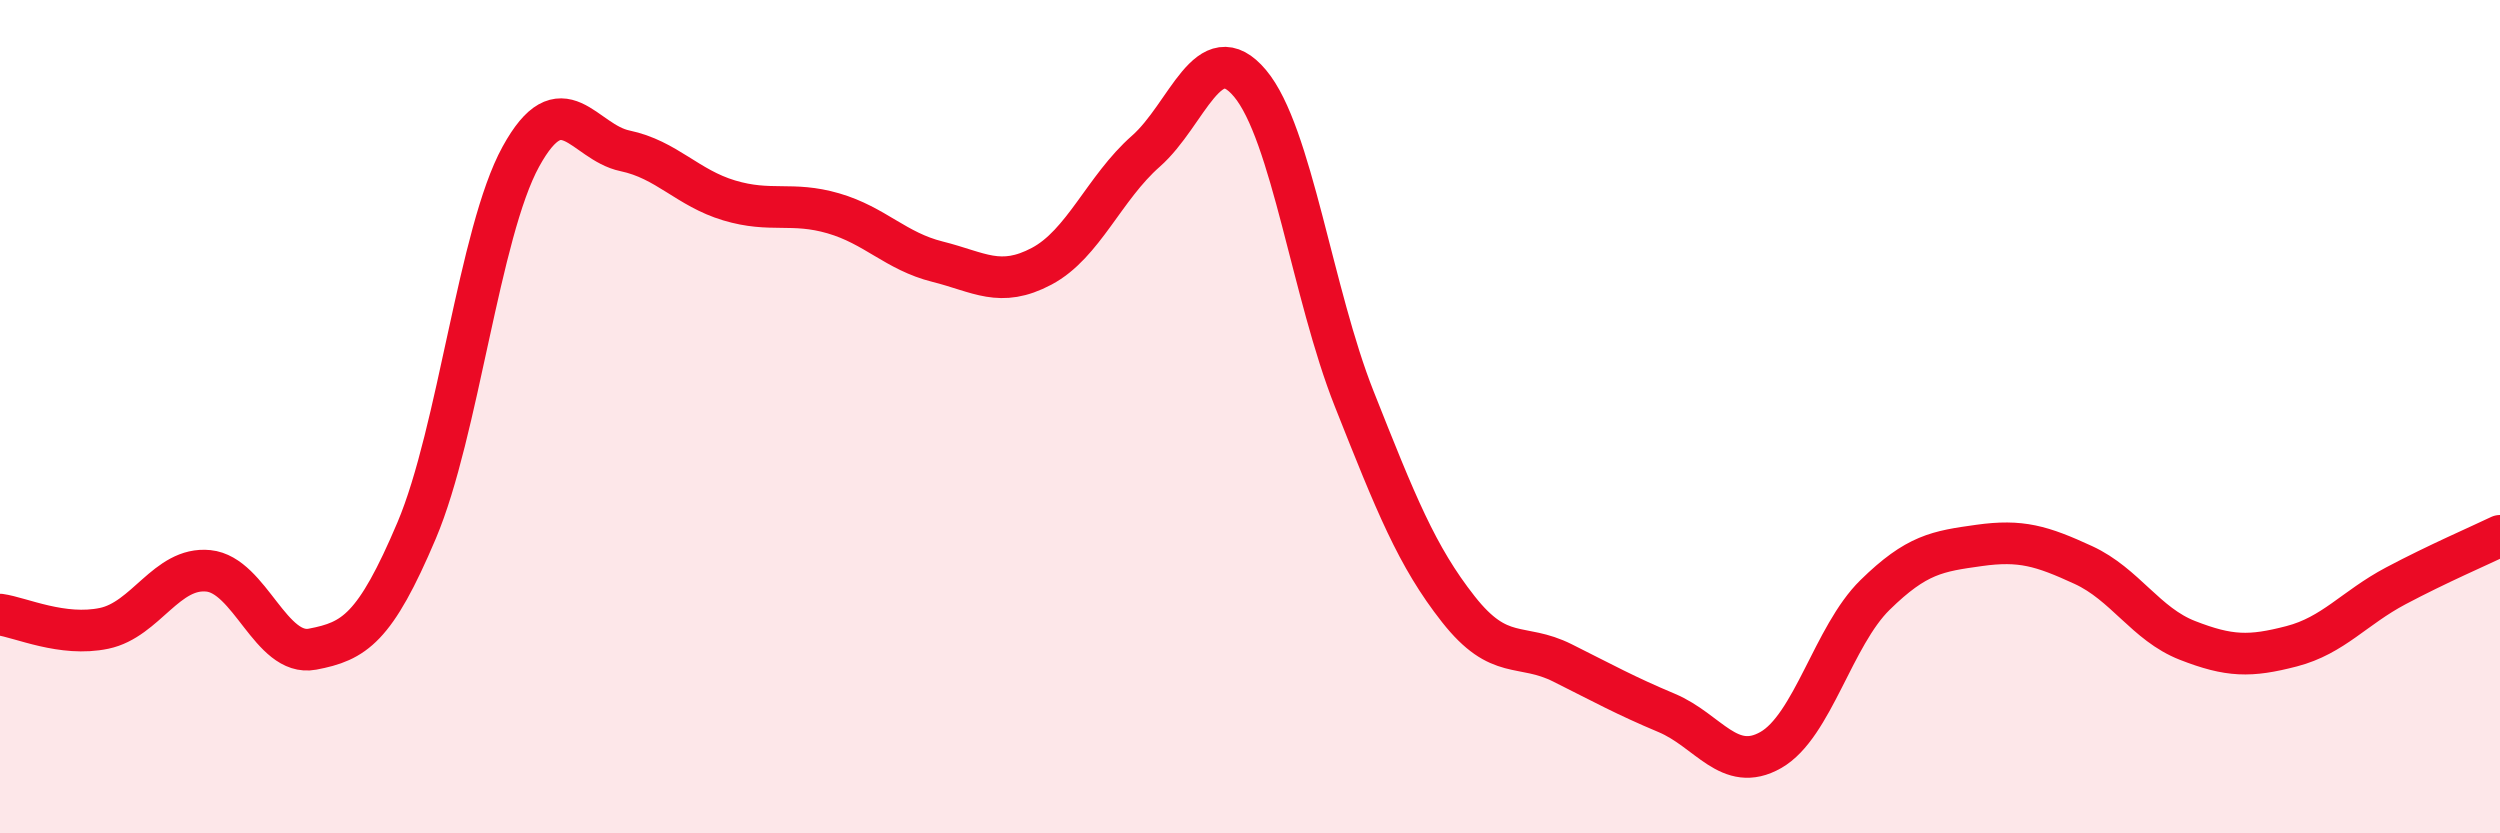 
    <svg width="60" height="20" viewBox="0 0 60 20" xmlns="http://www.w3.org/2000/svg">
      <path
        d="M 0,14.75 C 0.5,14.82 1.5,15.29 2.5,15.08 C 3.5,14.87 4,13.6 5,13.7 C 6,13.8 6.5,15.77 7.5,15.58 C 8.5,15.39 9,15.09 10,12.73 C 11,10.37 11.5,5.58 12.5,3.76 C 13.5,1.94 14,3.41 15,3.62 C 16,3.83 16.5,4.51 17.5,4.81 C 18.5,5.11 19,4.83 20,5.12 C 21,5.41 21.5,6.03 22.5,6.28 C 23.5,6.53 24,6.92 25,6.39 C 26,5.86 26.5,4.51 27.5,3.63 C 28.5,2.75 29,0.81 30,2 C 31,3.19 31.5,7.05 32.5,9.57 C 33.5,12.09 34,13.35 35,14.62 C 36,15.89 36.5,15.41 37.5,15.91 C 38.5,16.41 39,16.69 40,17.11 C 41,17.53 41.5,18.57 42.5,18 C 43.5,17.43 44,15.26 45,14.28 C 46,13.3 46.5,13.23 47.5,13.09 C 48.5,12.95 49,13.1 50,13.56 C 51,14.02 51.5,14.98 52.5,15.37 C 53.5,15.76 54,15.77 55,15.51 C 56,15.25 56.5,14.59 57.5,14.06 C 58.5,13.53 59.5,13.1 60,12.86L60 20L0 20Z"
        fill="#EB0A25"
        opacity="0.1"
        stroke-linecap="round"
        stroke-linejoin="round"
      />
      <path
        d="M 0,14.75 C 0.5,14.82 1.5,15.29 2.5,15.08 C 3.5,14.87 4,13.6 5,13.7 C 6,13.8 6.5,15.77 7.5,15.58 C 8.5,15.39 9,15.09 10,12.73 C 11,10.37 11.5,5.58 12.5,3.76 C 13.5,1.94 14,3.41 15,3.62 C 16,3.83 16.5,4.51 17.5,4.81 C 18.5,5.11 19,4.83 20,5.12 C 21,5.41 21.5,6.03 22.5,6.28 C 23.5,6.53 24,6.92 25,6.39 C 26,5.86 26.5,4.51 27.5,3.63 C 28.5,2.75 29,0.81 30,2 C 31,3.19 31.5,7.05 32.5,9.57 C 33.5,12.09 34,13.35 35,14.62 C 36,15.89 36.5,15.41 37.5,15.91 C 38.5,16.41 39,16.69 40,17.11 C 41,17.53 41.5,18.57 42.5,18 C 43.5,17.43 44,15.26 45,14.28 C 46,13.3 46.5,13.23 47.5,13.09 C 48.5,12.95 49,13.1 50,13.56 C 51,14.02 51.5,14.98 52.5,15.37 C 53.5,15.76 54,15.77 55,15.51 C 56,15.25 56.5,14.59 57.5,14.06 C 58.5,13.53 59.5,13.1 60,12.86"
        stroke="#EB0A25"
        stroke-width="1"
        fill="none"
        stroke-linecap="round"
        stroke-linejoin="round"
      />
    </svg>
  